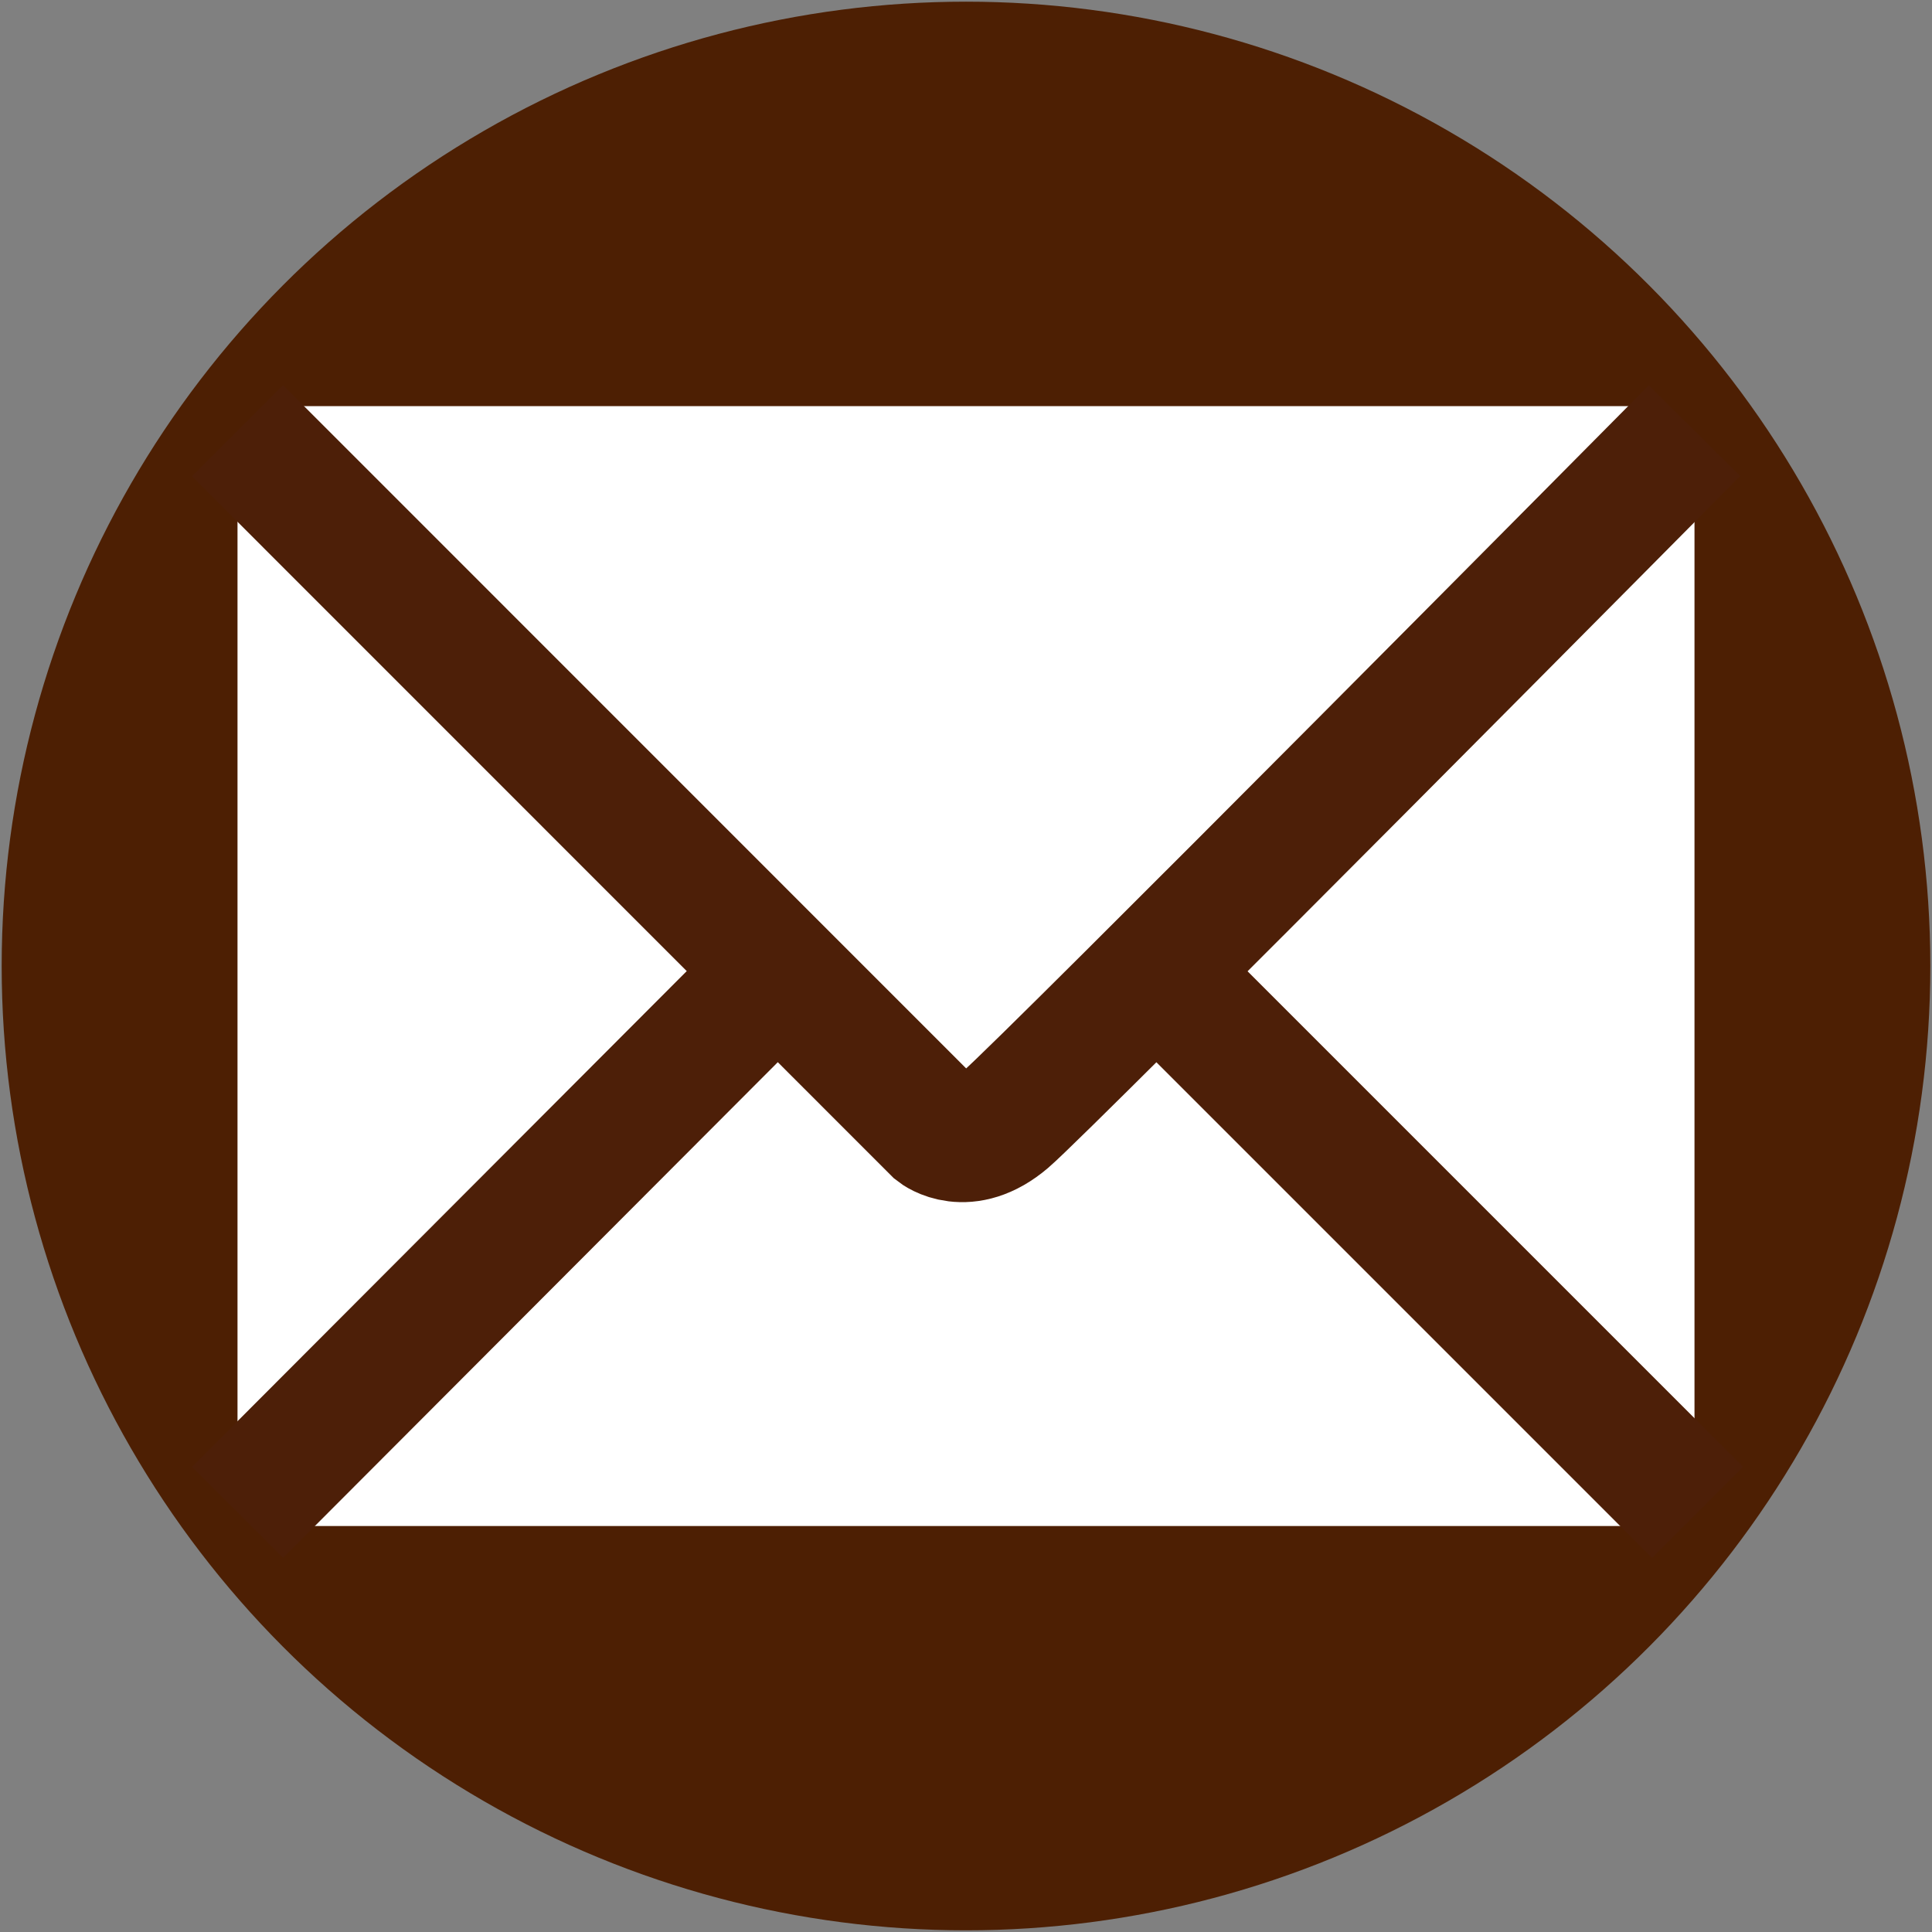 <?xml version="1.0" encoding="utf-8"?>
<!-- Generator: Adobe Illustrator 16.0.4, SVG Export Plug-In . SVG Version: 6.00 Build 0)  -->
<!DOCTYPE svg PUBLIC "-//W3C//DTD SVG 1.0//EN" "http://www.w3.org/TR/2001/REC-SVG-20010904/DTD/svg10.dtd">
<svg version="1.0" id="Layer_1" xmlns="http://www.w3.org/2000/svg" xmlns:xlink="http://www.w3.org/1999/xlink" x="0px" y="0px"
	 width="15px" height="15px" viewBox="0 0 15 15" enable-background="new 0 0 15 15" xml:space="preserve">
<rect x="0" y="0" width="15" height="15" fill="#808080" stroke="none"/>
<circle fill="#4D1F03" cx="7.5" cy="7.5" r="7.487"/>
<g>
	<polygon fill="#FFFFFF" points="5.802,7.503 1.844,3.544 1.844,11.457 	"/>
	<path fill="#FFFFFF" d="M2.055,3.152l5.238,5.241C7.348,8.45,7.418,8.476,7.504,8.476c0.084,0,0.155-0.025,0.211-0.082l5.238-5.241
		H2.055z"/>
	<path fill="#FFFFFF" d="M8.994,7.801L7.925,8.861c-0.115,0.115-0.257,0.18-0.42,0.18s-0.307-0.064-0.428-0.18L6.014,7.801
		l-3.959,4.047h10.892L8.994,7.801z"/>
	<polygon fill="#FFFFFF" points="9.207,7.503 13.156,11.457 13.156,3.544 	"/>
</g>
<path fill="none" stroke="#4D1F08" stroke-miterlimit="10" d="M1.844,3.344l5.429,5.43c0,0,0.227,0.18,0.539-0.086
	s5.344-5.344,5.344-5.344"/>
<line fill="none" stroke="#4D1F08" stroke-miterlimit="10" x1="9.094" y1="7.656" x2="13.18" y2="11.742"/>
<line fill="none" stroke="#4D1F08" stroke-miterlimit="10" x1="5.922" y1="7.656" x2="1.844" y2="11.742"/>
</svg>
